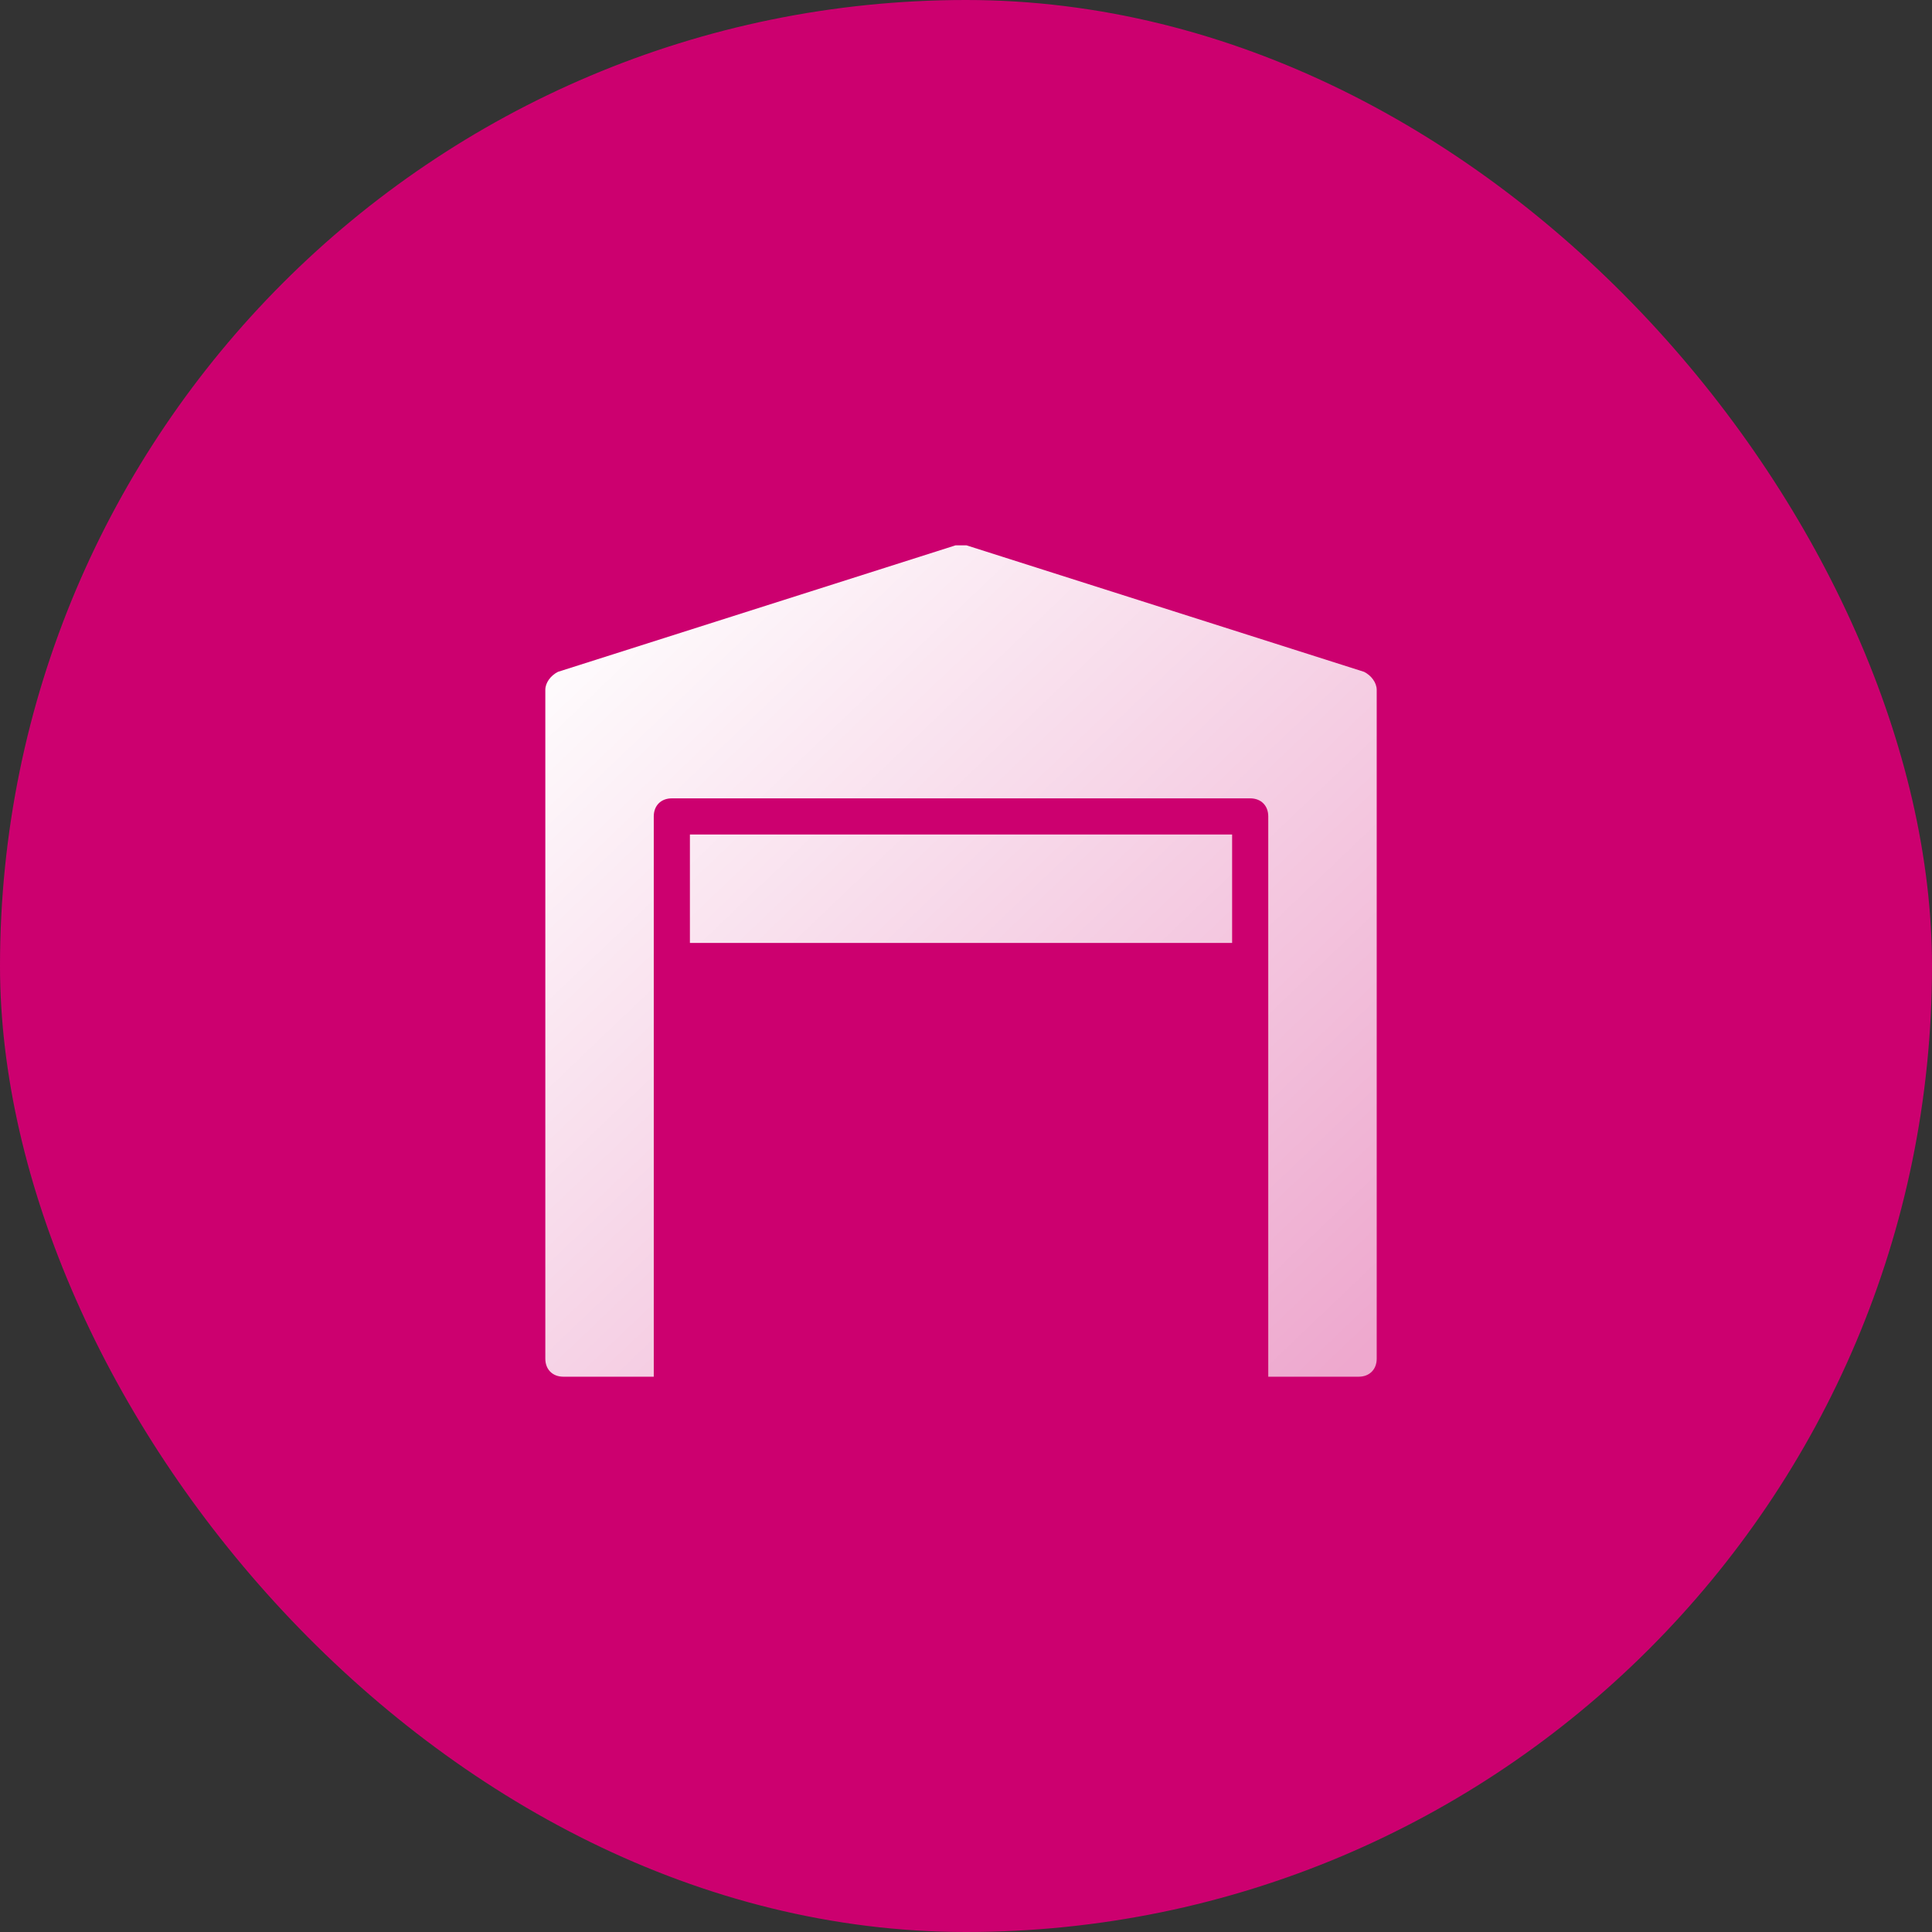 <svg width="124" height="124" viewBox="0 0 124 124" fill="none" xmlns="http://www.w3.org/2000/svg">
<rect x="0" y="0" width="124" height="124" fill="#333333" stroke="none"/>
<rect width="124" height="124" rx="62" fill="#CC006F"/>
<path d="M87.548 43.12L62.028 35C61.796 35 61.564 35 61.332 35L35.812 43.12C35.348 43.352 35 43.816 35 44.28V87.2C35 87.896 35.464 88.36 36.16 88.36H41.96V52.4C41.96 51.704 42.424 51.24 43.12 51.24H80.24C80.936 51.24 81.4 51.704 81.4 52.4V88.36H87.2C87.896 88.36 88.36 87.896 88.36 87.2V44.28C88.36 43.816 88.012 43.352 87.548 43.12Z" fill="url(#paint0_linear_5743_64264)"/>
<path d="M44.28 60.52H79.08V53.56H44.28V60.52Z" fill="url(#paint1_linear_5743_64264)"/>
<defs>
<linearGradient id="paint0_linear_5743_64264" x1="36.84" y1="37.3" x2="85.6" y2="88.36" gradientUnits="userSpaceOnUse">
<stop stop-color="white"/>
<stop offset="1" stop-color="white" stop-opacity="0.66"/>
</linearGradient>
<linearGradient id="paint1_linear_5743_64264" x1="36.84" y1="37.3" x2="85.6" y2="88.36" gradientUnits="userSpaceOnUse">
<stop stop-color="white"/>
<stop offset="1" stop-color="white" stop-opacity="0.66"/>
</linearGradient>
</defs>
</svg>
